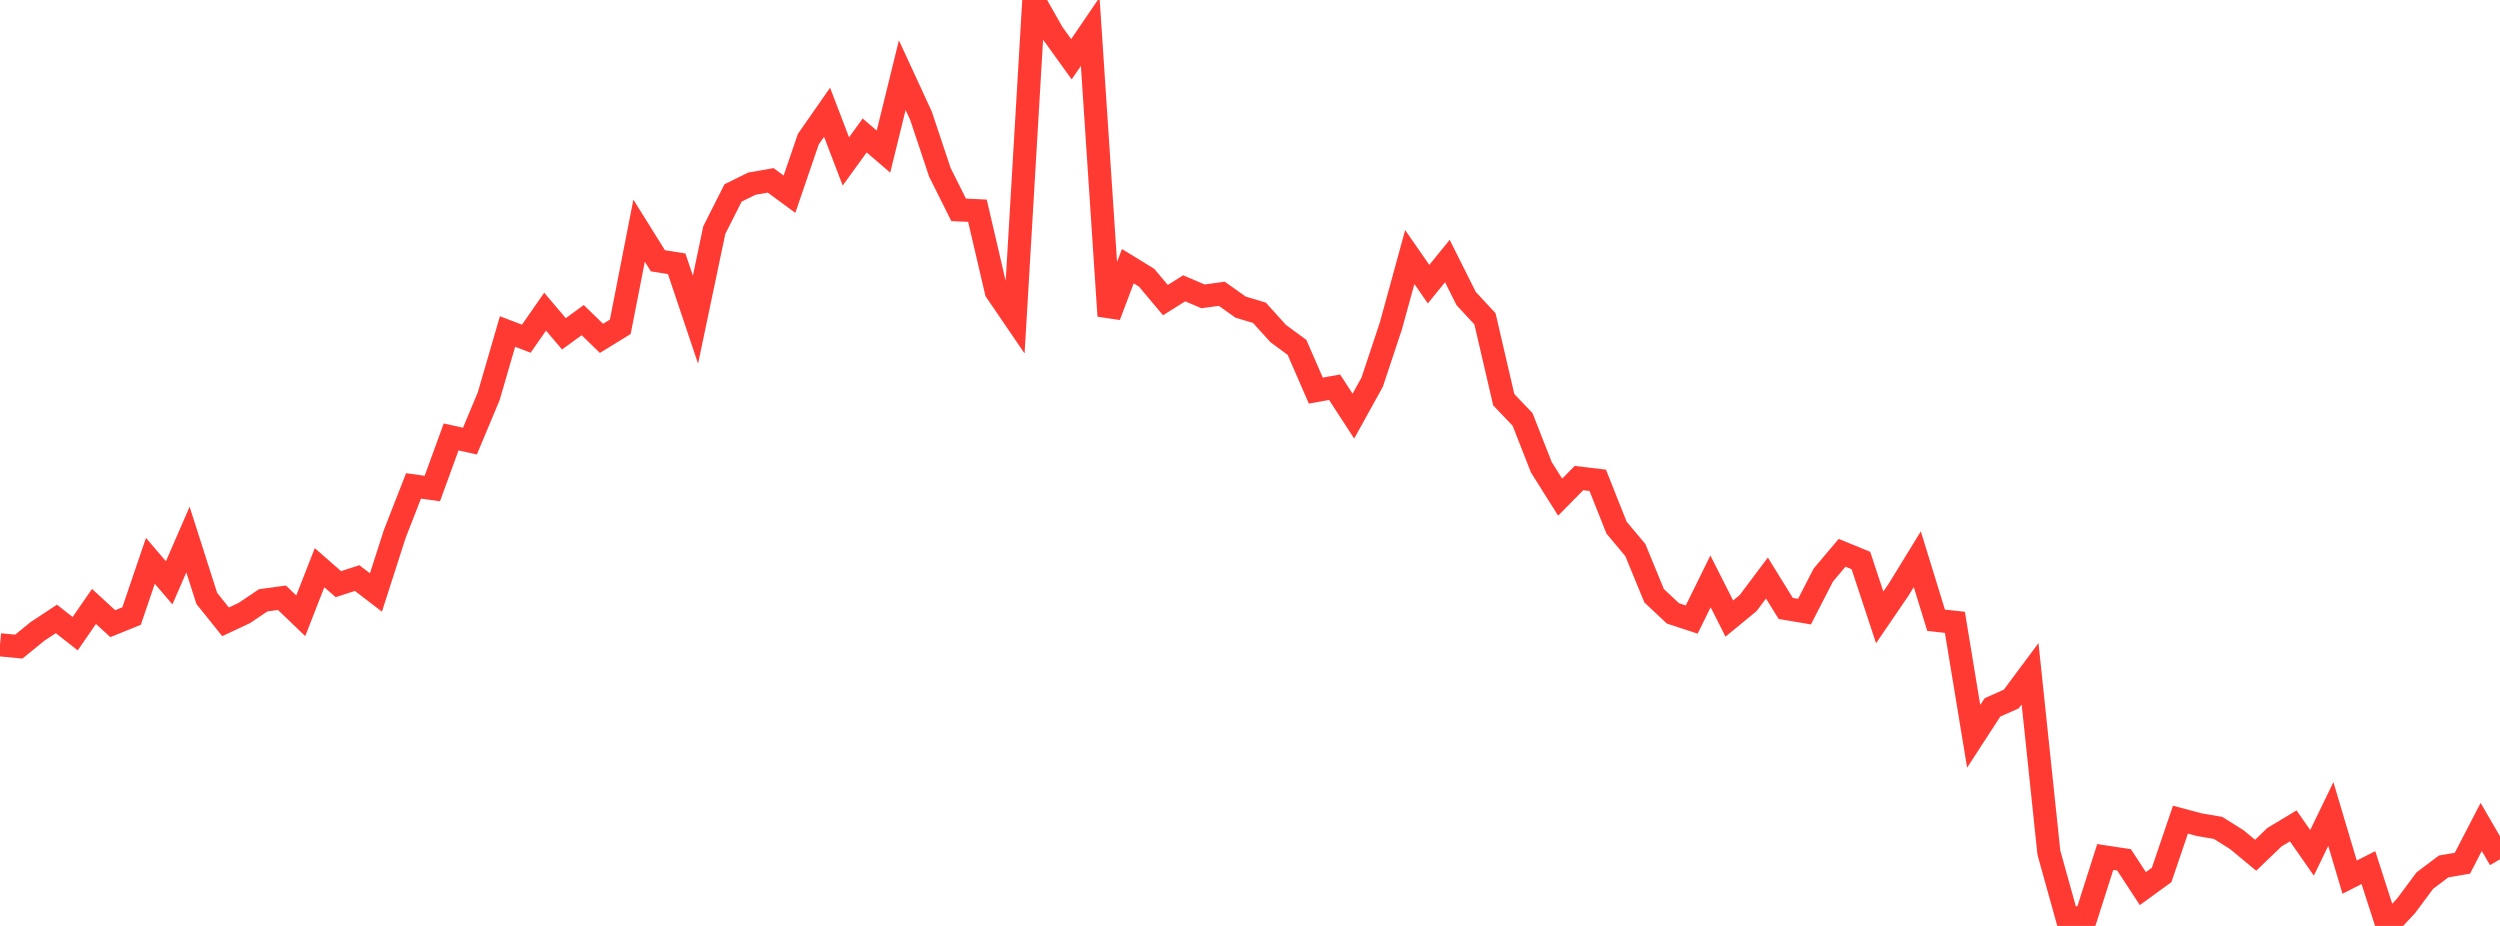 <?xml version="1.0" standalone="no"?>
<!DOCTYPE svg PUBLIC "-//W3C//DTD SVG 1.1//EN" "http://www.w3.org/Graphics/SVG/1.1/DTD/svg11.dtd">

<svg width="135" height="50" viewBox="0 0 135 50" preserveAspectRatio="none" 
  xmlns="http://www.w3.org/2000/svg"
  xmlns:xlink="http://www.w3.org/1999/xlink">


<polyline points="0.0, 34.821 1.015, 34.917 2.03, 34.091 3.045, 33.422 4.06, 34.218 5.075, 32.747 6.09, 33.678 7.105, 33.267 8.12, 30.286 9.135, 31.472 10.15, 29.136 11.165, 32.312 12.18, 33.579 13.195, 33.101 14.211, 32.417 15.226, 32.279 16.241, 33.252 17.256, 30.655 18.271, 31.544 19.286, 31.216 20.301, 31.994 21.316, 28.835 22.331, 26.239 23.346, 26.381 24.361, 23.595 25.376, 23.82 26.391, 21.396 27.406, 17.902 28.421, 18.289 29.436, 16.83 30.451, 18.026 31.466, 17.287 32.481, 18.271 33.496, 17.646 34.511, 12.455 35.526, 14.082 36.541, 14.245 37.556, 17.262 38.571, 12.427 39.586, 10.418 40.602, 9.917 41.617, 9.74 42.632, 10.488 43.647, 7.518 44.662, 6.062 45.677, 8.718 46.692, 7.316 47.707, 8.187 48.722, 4.06 49.737, 6.259 50.752, 9.303 51.767, 11.332 52.782, 11.379 53.797, 15.735 54.812, 17.223 55.827, 0.0 56.842, 1.79 57.857, 3.199 58.872, 1.711 59.887, 17.061 60.902, 14.374 61.917, 14.996 62.932, 16.206 63.947, 15.569 64.962, 16.002 65.977, 15.865 66.992, 16.585 68.008, 16.889 69.023, 18.012 70.038, 18.757 71.053, 21.092 72.068, 20.91 73.083, 22.471 74.098, 20.636 75.113, 17.583 76.128, 13.88 77.143, 15.345 78.158, 14.095 79.173, 16.122 80.188, 17.216 81.203, 21.584 82.218, 22.648 83.233, 25.234 84.248, 26.846 85.263, 25.816 86.278, 25.937 87.293, 28.492 88.308, 29.704 89.323, 32.17 90.338, 33.123 91.353, 33.455 92.368, 31.395 93.383, 33.402 94.398, 32.568 95.414, 31.214 96.429, 32.856 97.444, 33.027 98.459, 31.052 99.474, 29.851 100.489, 30.267 101.504, 33.338 102.519, 31.851 103.534, 30.197 104.549, 33.494 105.564, 33.605 106.579, 39.761 107.594, 38.198 108.609, 37.748 109.624, 36.384 110.639, 46.04 111.654, 49.685 112.669, 49.457 113.684, 46.277 114.699, 46.431 115.714, 47.984 116.729, 47.246 117.744, 44.262 118.759, 44.533 119.774, 44.706 120.789, 45.341 121.805, 46.183 122.82, 45.209 123.835, 44.598 124.85, 46.053 125.865, 43.957 126.88, 47.366 127.895, 46.851 128.91, 50.0 129.925, 48.919 130.94, 47.554 131.955, 46.788 132.97, 46.615 133.985, 44.655 135.0, 46.403" fill="none" stroke="#ff3a33" stroke-width="1.25"/>

</svg>
